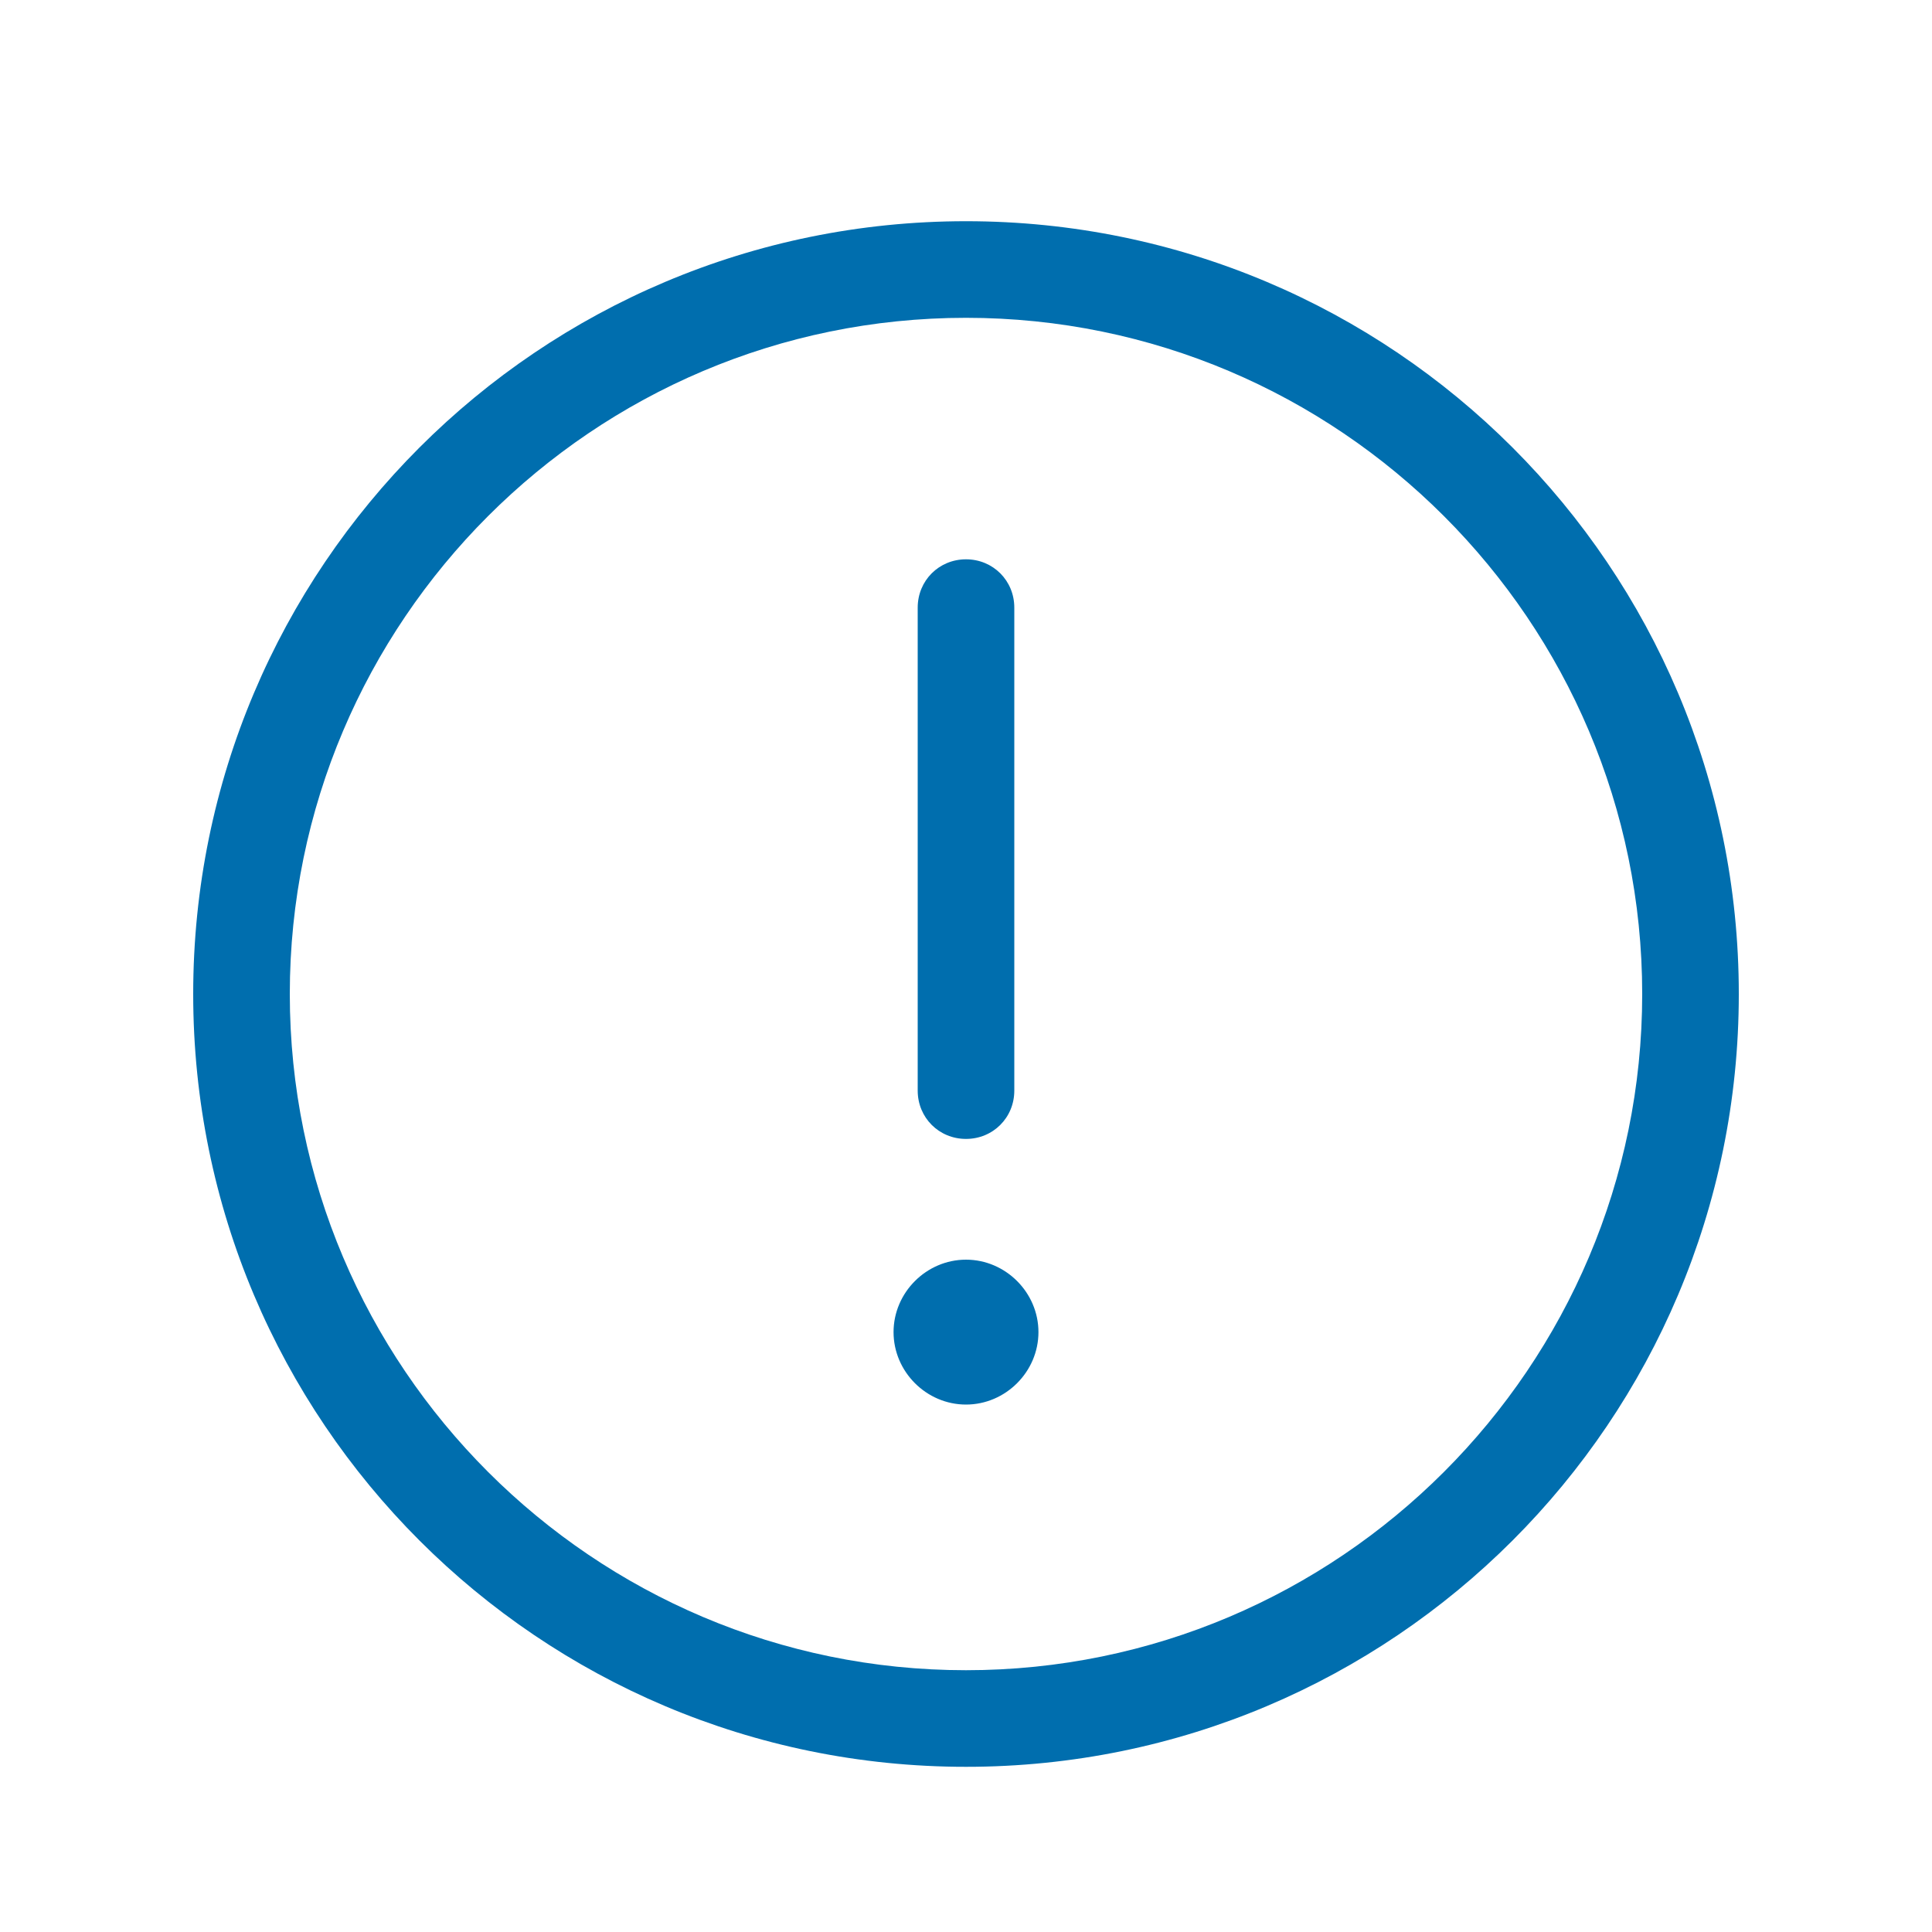 <?xml version="1.0" encoding="UTF-8"?>
<svg xmlns="http://www.w3.org/2000/svg" id="b" viewBox="0 0 20 20">
  <defs>
    <style>.d{fill:#006EAE;}</style>
  </defs>
  <path class="d" d="m18,10.29c0,4.42-3.58,8-8,8S2,14.71,2,10.29,5.58,2.29,10,2.29s8,3.58,8,8Zm-1,0c0-3.86-3.14-7-7-7s-7,3.14-7,7,3.14,7,7,7,7-3.14,7-7Zm-6.25,3.5c0,.41-.34.75-.75.75s-.75-.34-.75-.75.34-.75.75-.75.75.34.75.75Zm-1.25-2.5v-5c0-.28.22-.5.5-.5s.5.22.5.5v5c0,.28-.22.5-.5.5s-.5-.22-.5-.5Z"></path>
</svg>
